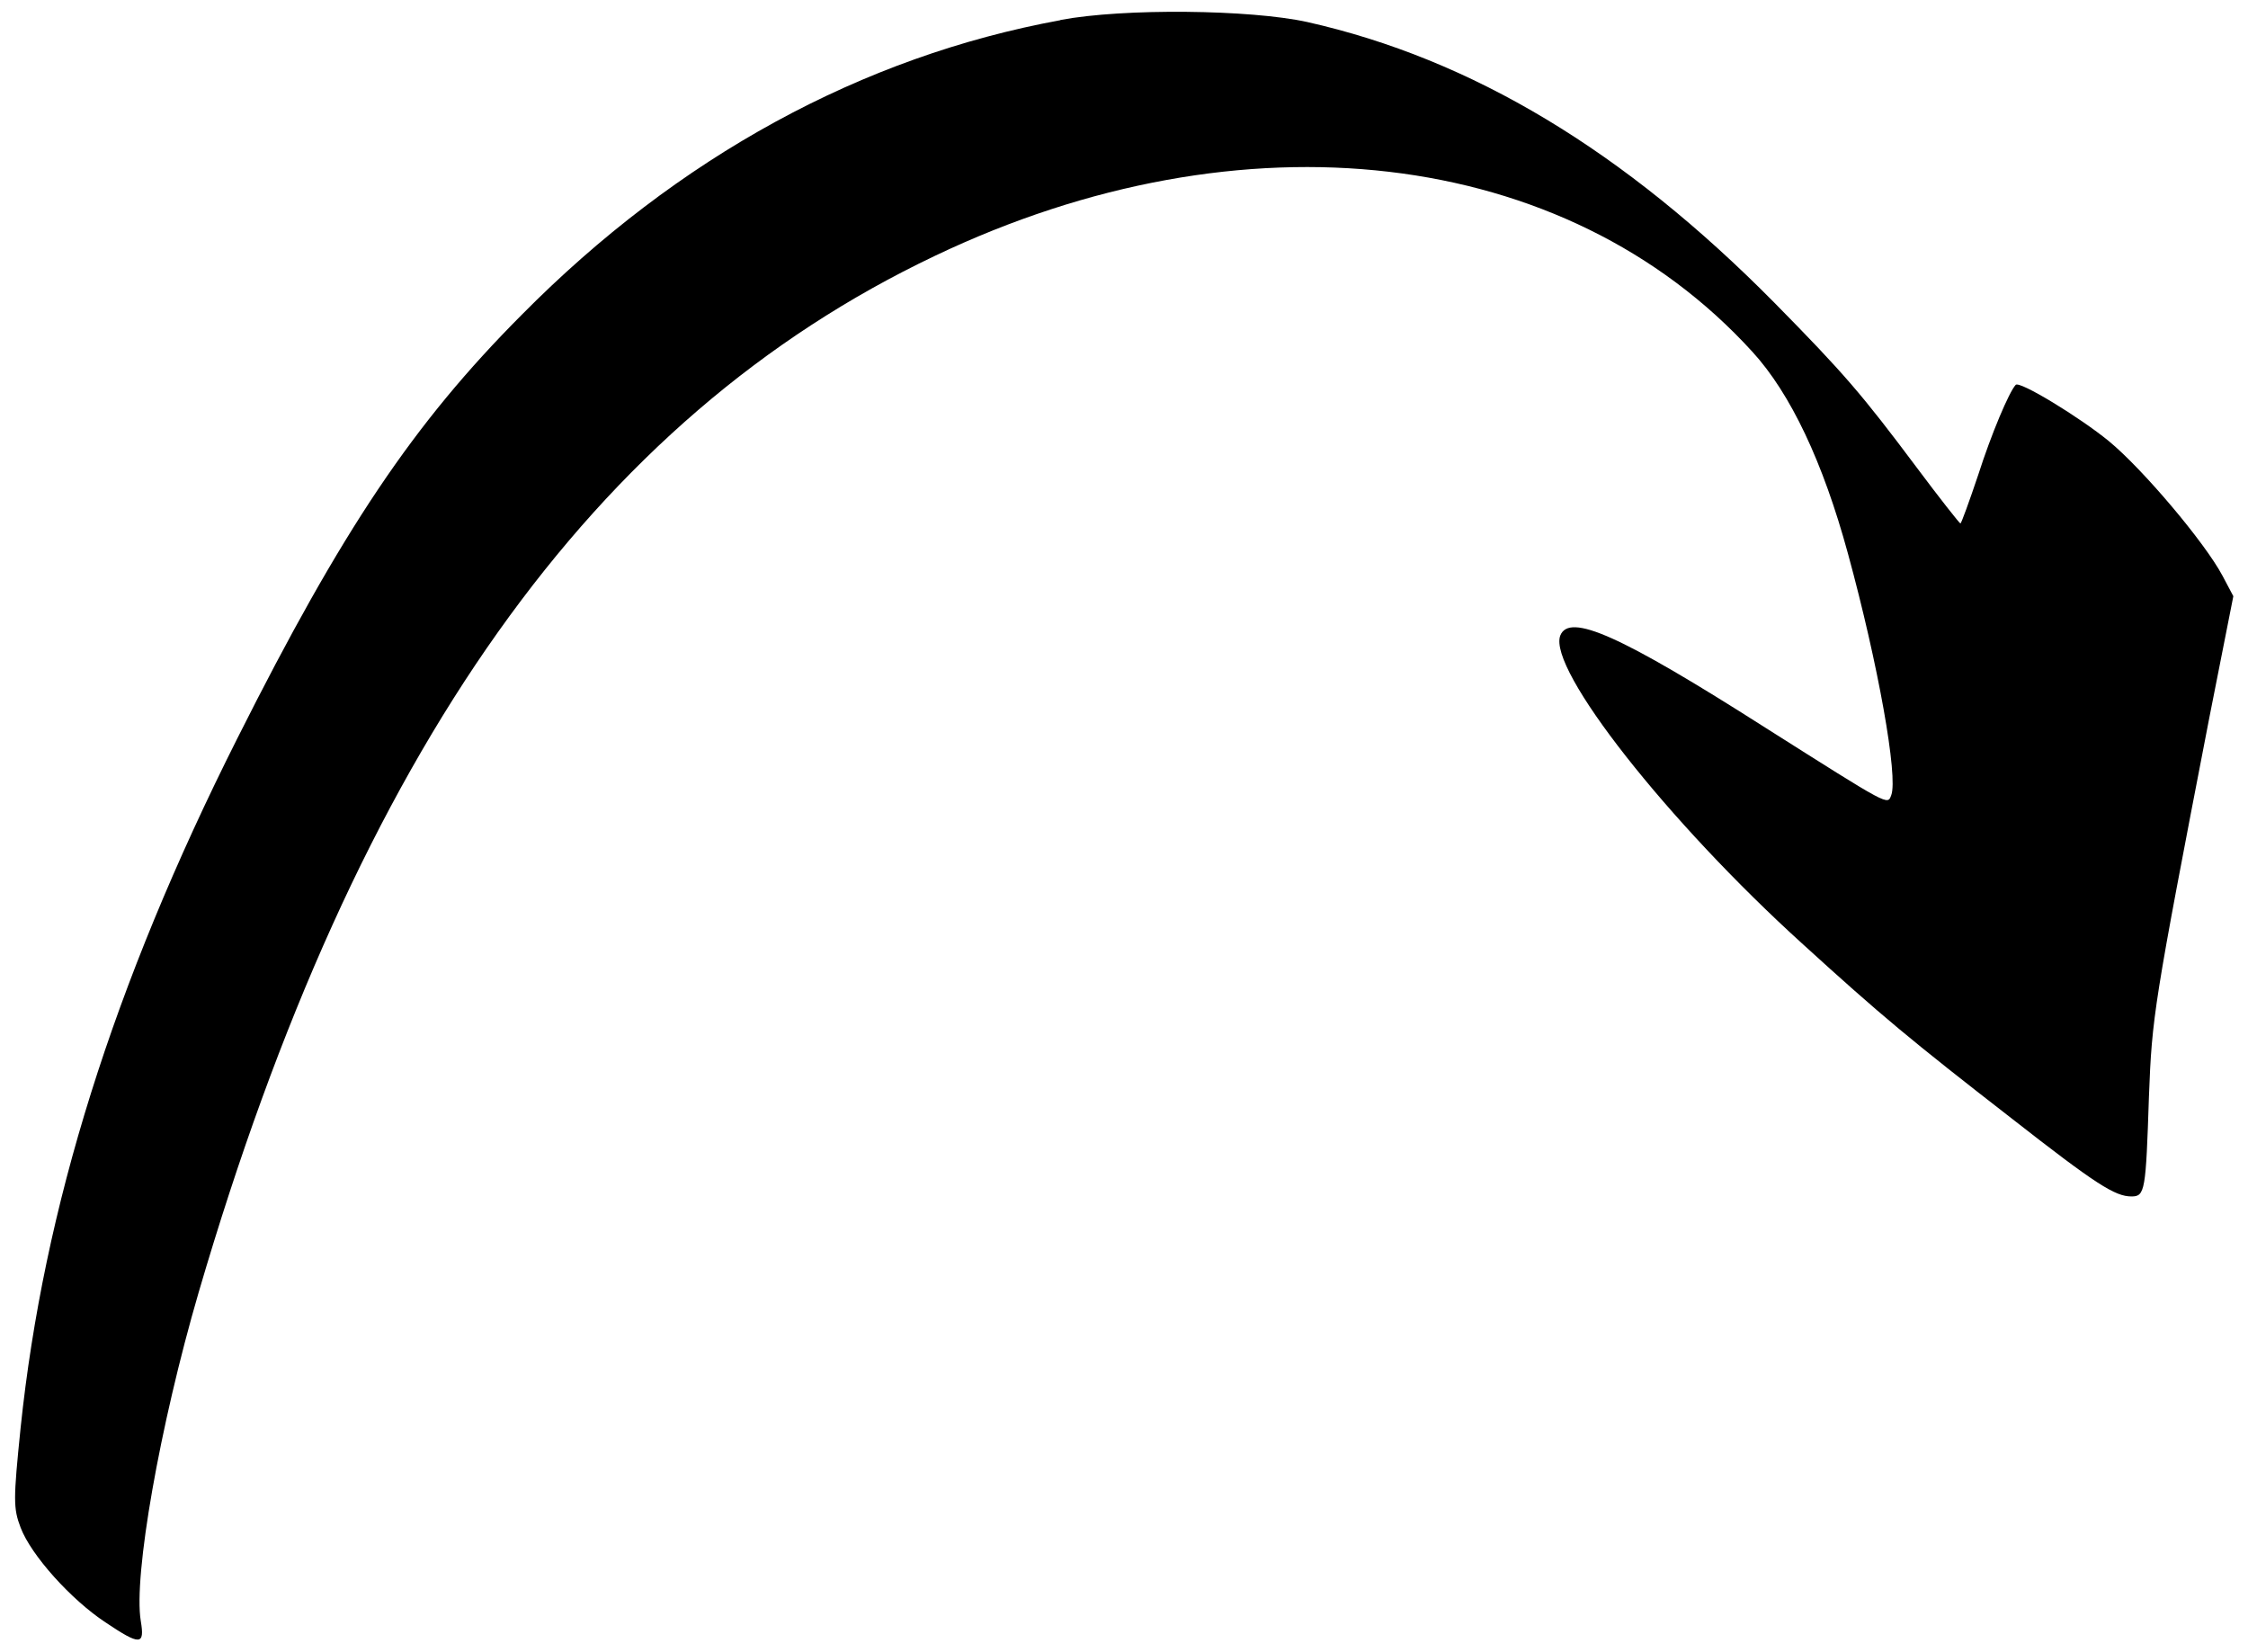 <svg width="147" height="108" viewBox="0 0 147 108" fill="none" xmlns="http://www.w3.org/2000/svg">
<path fill-rule="evenodd" clip-rule="evenodd" d="M69.345 1.319C56.374 3.696 44.344 10.248 34.112 20.587C27.036 27.69 22.377 34.632 15.529 48.26C7.379 64.453 2.854 78.968 1.35 93.335C0.866 98.088 0.866 98.612 1.35 99.887C2.035 101.686 4.639 104.587 6.895 106.077C9.178 107.608 9.473 107.581 9.205 105.983C8.721 103.056 10.44 93.241 12.991 84.5C23.357 49.106 38.771 27.367 61.127 16.733C81.268 7.12 102.362 9.59 114.581 22.99C117.092 25.729 119.213 30.227 120.838 36.189C122.825 43.453 124.128 50.798 123.671 51.993C123.416 52.651 123.644 52.772 115.454 47.589C105.934 41.52 102.617 40.056 102.027 41.56C101.207 43.749 109.035 53.711 117.897 61.741C123.013 66.4 124.933 67.998 131.526 73.114C137.071 77.451 138.307 78.229 139.381 78.229C140.267 78.229 140.321 77.867 140.522 71.704C140.724 66.454 140.818 65.809 144.47 46.931L146.041 38.982L145.329 37.639C144.161 35.451 140.119 30.671 137.904 28.845C135.984 27.273 132.036 24.87 131.808 25.166C131.378 25.622 130.21 28.388 129.364 31.033C128.773 32.792 128.25 34.229 128.196 34.229C128.142 34.229 126.827 32.564 125.323 30.55C121.764 25.797 120.596 24.427 116.031 19.795C106.216 9.859 96.239 3.857 85.484 1.44C81.765 0.621 73.494 0.527 69.345 1.306V1.319Z" fill="currentColor"/>
</svg>
